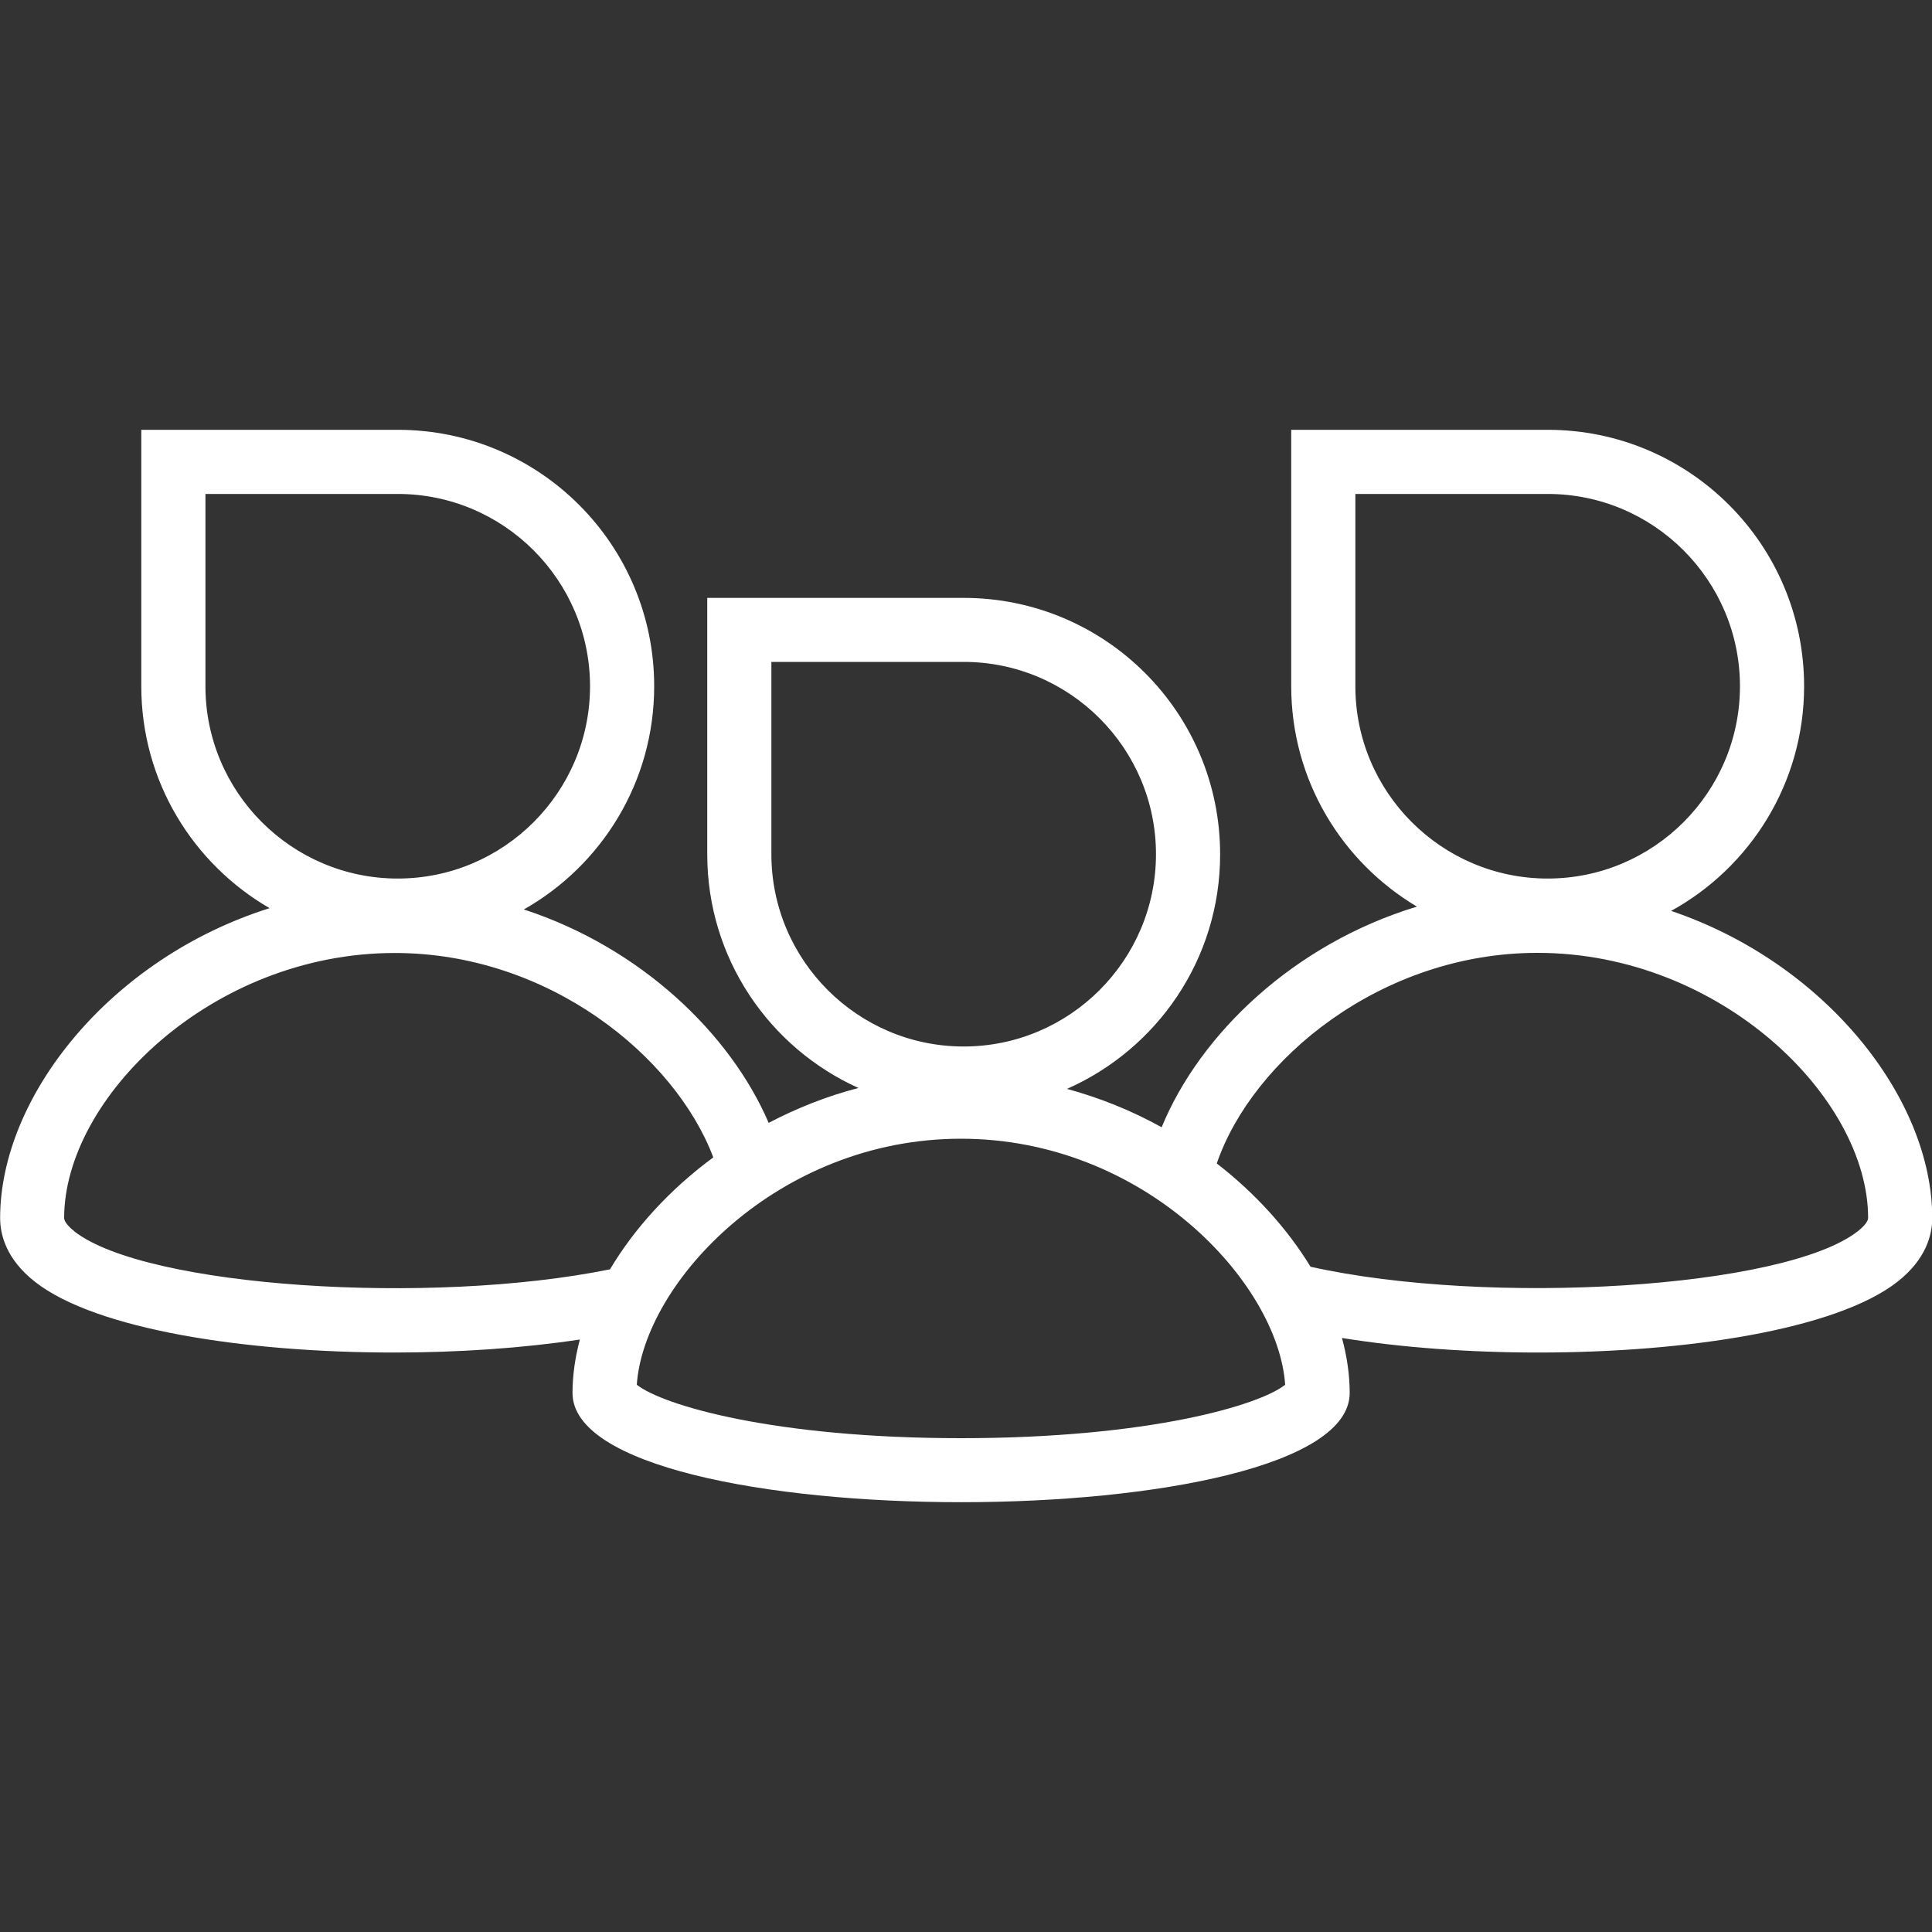 <?xml version="1.0" encoding="UTF-8"?>
<svg id="Layer_1" data-name="Layer 1" xmlns="http://www.w3.org/2000/svg" viewBox="0 0 150 150">
  <rect x="0" y="0" width="150" height="150" fill="#333333" stroke="none"/>
  <defs>
    <style>
      .cls-1 {
        fill: #fff;
      }

      .cls-2 {
        fill: none;
      }
    </style>
  </defs>
  <rect class="cls-2" width="150" height="150"/>
  <path class="cls-1" d="m129.75,70.72c6.15-3.39,10.32-9.93,10.32-17.44,0-11-8.91-19.91-19.91-19.91h-19.91v19.91c0,7.29,3.93,13.64,9.76,17.11-9.54,2.89-16.85,9.89-19.82,17.13-2.27-1.26-4.74-2.27-7.35-2.98,7-3.09,11.89-10.07,11.89-18.21,0-11-8.91-19.91-19.91-19.91h-19.91v19.91c0,8.08,4.82,15.02,11.74,18.14-2.47.64-4.8,1.57-6.97,2.71-2.99-6.95-9.95-13.61-19.01-16.57,6.04-3.42,10.12-9.89,10.12-17.33,0-11-8.91-19.91-19.91-19.91H10.97v19.91c0,7.37,4.01,13.78,9.96,17.23-12.31,3.87-20.92,14.58-20.92,24.06,0,1.29.47,3.2,2.72,4.96,4.72,3.69,16.3,5.48,27.87,5.48,5,0,9.98-.34,14.42-1.01-.37,1.4-.57,2.79-.57,4.15,0,5.66,15.09,8.48,30.17,8.48s30.17-2.83,30.17-8.48c0-1.4-.21-2.84-.6-4.27,4.64.75,9.93,1.13,15.24,1.13,11.57,0,23.15-1.8,27.87-5.48,2.24-1.75,2.72-3.66,2.72-4.96,0-9.31-8.3-19.79-20.25-23.84Zm-24.52-17.44v-14.93h14.93c8.23,0,14.93,6.7,14.93,14.93s-6.7,14.93-14.93,14.93-14.93-6.7-14.93-14.93Zm-45.34,13.04v-14.93h14.93c8.23,0,14.93,6.7,14.93,14.93s-6.7,14.93-14.93,14.93-14.93-6.7-14.93-14.93Zm-43.94-13.04v-14.93h14.93c8.23,0,14.93,6.7,14.93,14.93s-6.7,14.93-14.93,14.93-14.93-6.7-14.93-14.93Zm-10.17,42.32c-.5-.39-.8-.78-.8-1.03,0-9.32,11.45-20.58,25.67-20.58,11.92,0,21.76,8,24.73,15.87-3.37,2.48-6.12,5.5-8.02,8.69-13.96,2.84-36.03,1.39-41.58-2.94Zm68.83,16.06c-14.57,0-23.19-2.57-25.17-4.15.55-7.93,10.95-19.1,25.17-19.1s24.62,11.17,25.17,19.1c-1.98,1.59-10.6,4.15-25.17,4.15Zm69.62-16.06c-5.67,4.43-28.59,5.84-42.48,2.75-1.78-2.92-4.26-5.68-7.28-8.02,2.75-8.03,12.73-16.35,24.9-16.35,14.22,0,25.67,11.26,25.67,20.58,0,.26-.3.64-.8,1.03Z"/>
</svg>
